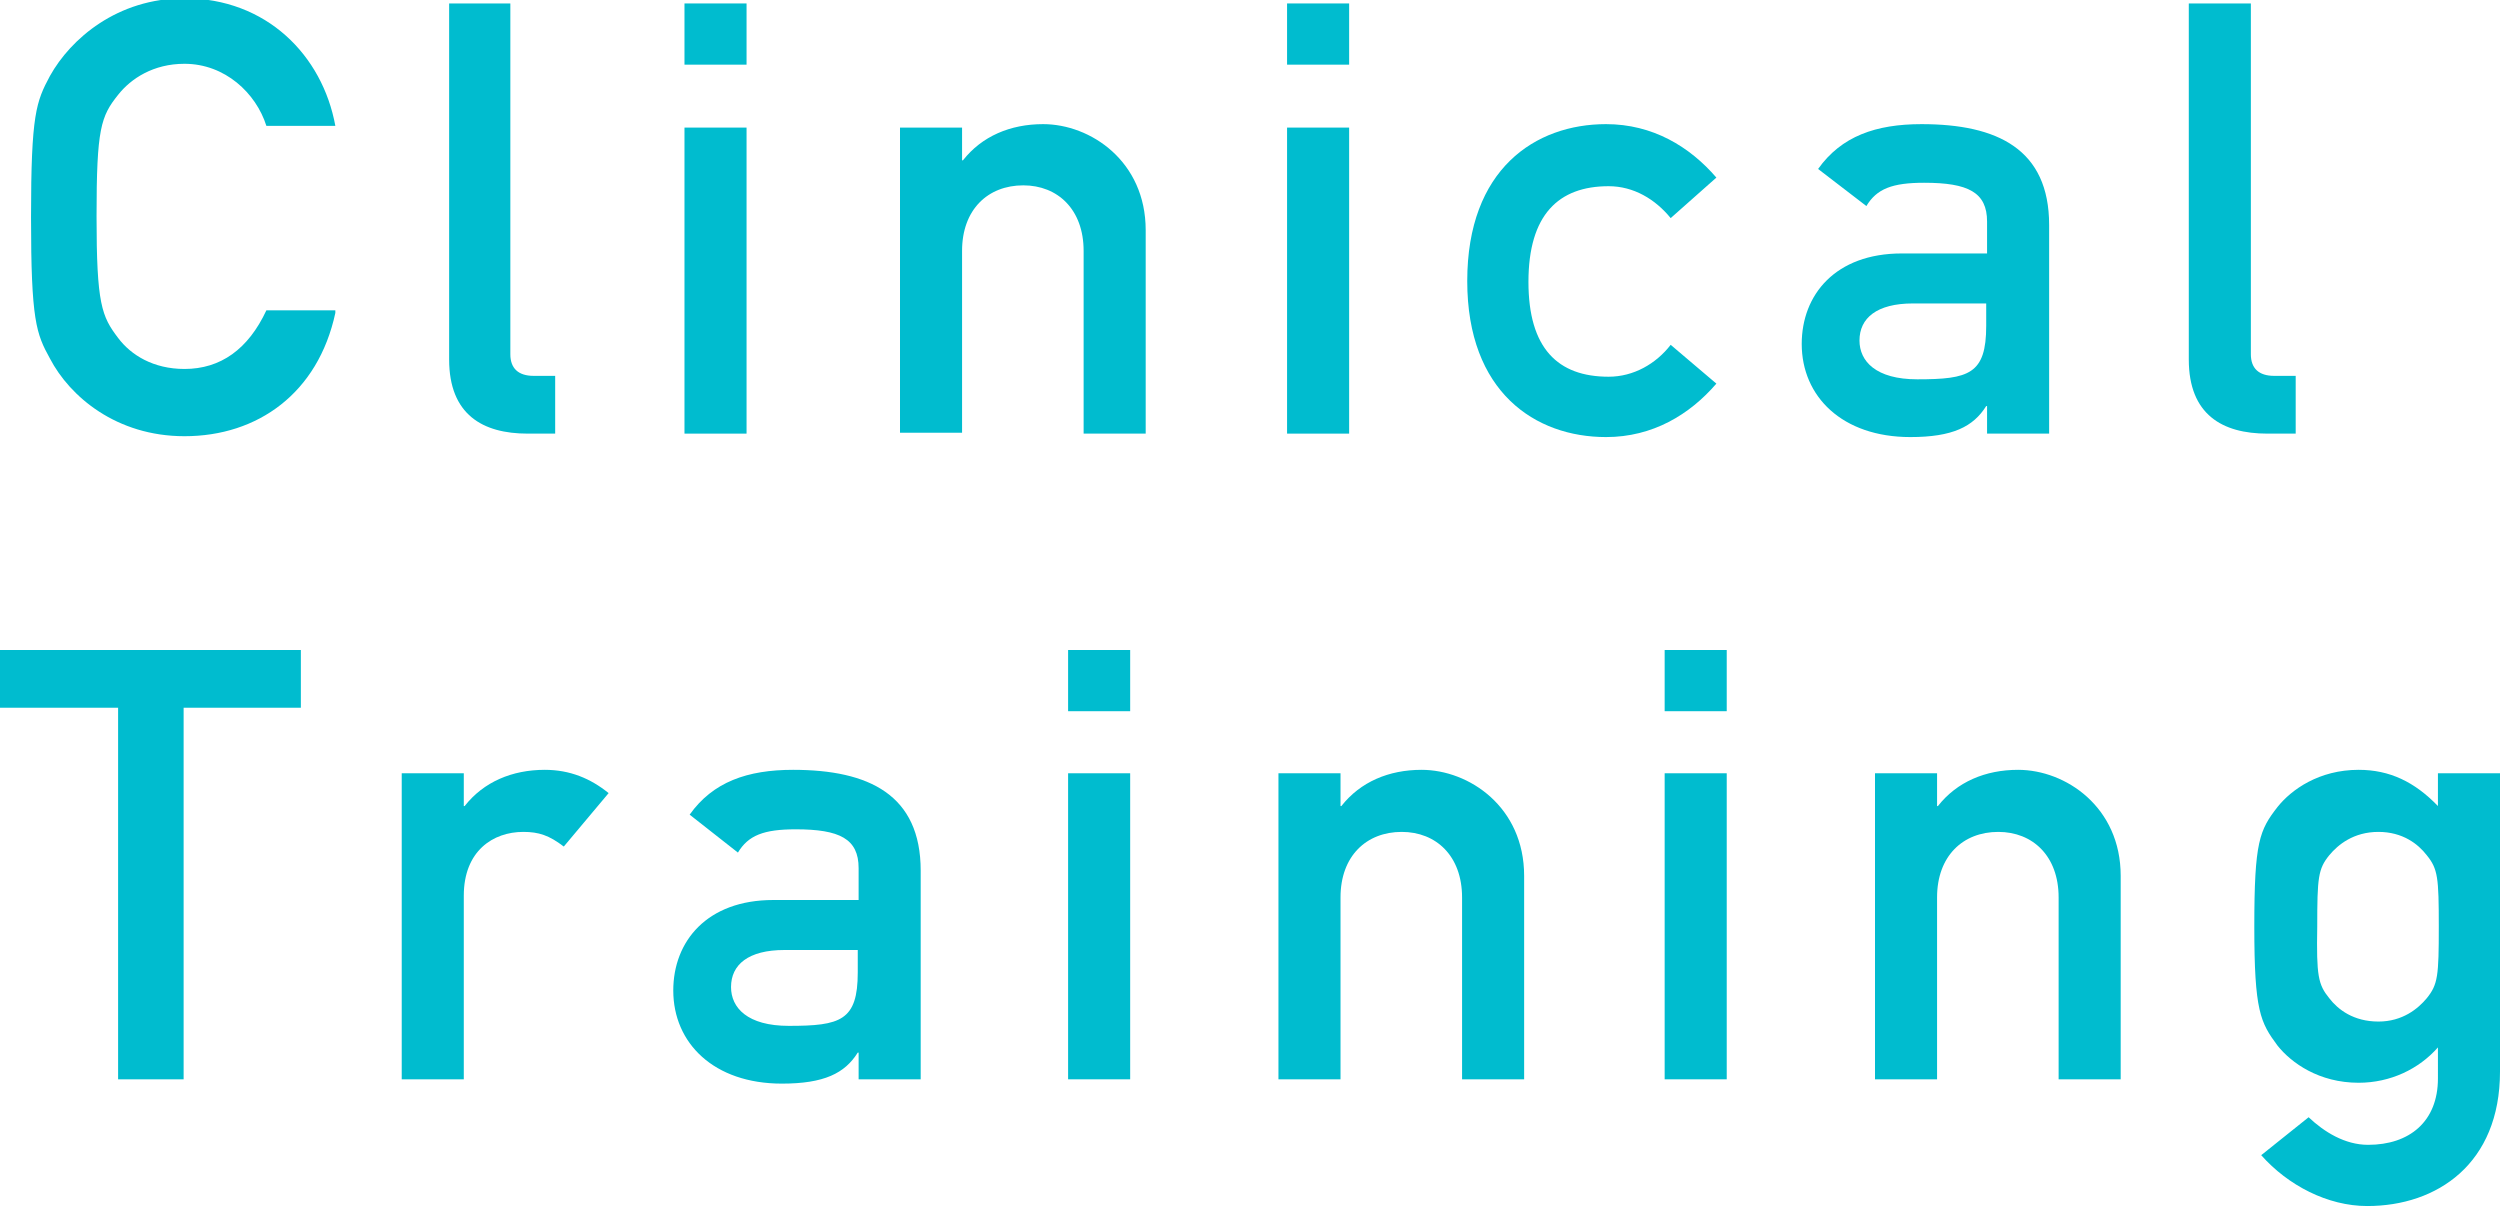 <?xml version="1.0" encoding="utf-8"?>
<!-- Generator: Adobe Illustrator 25.2.1, SVG Export Plug-In . SVG Version: 6.00 Build 0)  -->
<svg version="1.1" id="レイヤー_1" xmlns="http://www.w3.org/2000/svg" xmlns:xlink="http://www.w3.org/1999/xlink" x="0px"
	 y="0px" width="290px" height="140px" viewBox="0 0 290 140" style="enable-background:new 0 0 290 140;" xml:space="preserve">
<style type="text/css">
	.st0{fill:#00BCCF;}
</style>
<g>
	<path class="st0" d="M38.9,36.3c-2,9.3-9,14.3-17.5,14.3c-7.9,0-13.3-4.6-15.6-9c-1.6-2.9-2.2-4.4-2.2-16.4c0-12,0.6-13.4,2.2-16.4
		c2.4-4.3,7.8-9,15.6-9c9.5,0,16,6.6,17.5,14.8h-8c-1.2-3.8-4.8-7.2-9.5-7.2c-3.6,0-6.2,1.7-7.7,3.6c-2,2.5-2.5,3.9-2.5,14.1
		c0,10.2,0.6,11.6,2.5,14.1c1.5,2,4.1,3.6,7.7,3.6c4.2,0,7.4-2.3,9.5-6.8H38.9z"/>
	<path class="st0" d="M52,0.4h7.2v40.7c0,1.6,0.9,2.5,2.7,2.5h2.5v6.7h-3.2c-5.2,0-9.1-2.2-9.1-8.6V0.4z"/>
	<path class="st0" d="M79.4,0.4h7.2v7.1h-7.2V0.4z M79.4,14.8h7.2v35.5h-7.2V14.8z"/>
	<path class="st0" d="M104.4,14.8h7.2v3.8h0.1c2.2-2.8,5.5-4.2,9.3-4.2c5.5,0,11.9,4.3,11.9,12.3v23.6h-7.2V29.1c0-4.8-3-7.6-7-7.6
		c-4.1,0-7.1,2.8-7.1,7.6v21.1h-7.2V14.8z"/>
	<path class="st0" d="M149.3,0.4h7.2v7.1h-7.2V0.4z M149.3,14.8h7.2v35.5h-7.2V14.8z"/>
	<path class="st0" d="M199.1,44.5c-3.1,3.6-7.4,6.2-12.8,6.2c-8.2,0-16.1-5.2-16.1-18.1c0-13,7.9-18.2,16.1-18.2
		c5.4,0,9.7,2.6,12.8,6.2l-5.3,4.7c-1.8-2.2-4.3-3.7-7.2-3.7c-5.8,0-9.3,3.3-9.3,11.1c0,7.7,3.4,11,9.3,11c2.9,0,5.5-1.5,7.2-3.7
		L199.1,44.5z"/>
	<path class="st0" d="M230.5,47.1h-0.1c-1.5,2.4-3.9,3.6-8.8,3.6c-7.9,0-12.6-4.7-12.6-10.8c0-5.7,3.9-10.5,11.6-10.5h9.9v-3.7
		c0-3.4-2.2-4.5-7.3-4.5c-3.7,0-5.5,0.7-6.7,2.7l-5.6-4.3c2.7-3.8,6.7-5.2,12-5.2c8.8,0,14.8,2.9,14.8,11.7v24.2h-7.2V47.1z
		 M230.5,35.2h-8.6c-4.2,0-6.2,1.7-6.2,4.3c0,2.4,1.9,4.5,6.7,4.5c6,0,8-0.6,8-6.2V35.2z"/>
	<path class="st0" d="M253.9,0.4h7.2v40.7c0,1.6,0.9,2.5,2.7,2.5h2.5v6.7H263c-5.2,0-9.1-2.2-9.1-8.6V0.4z"/>
	<path class="st0" d="M13.7,82.1H0v-6.7h34.9v6.7H21.3v43.1h-7.6V82.1z"/>
	<path class="st0" d="M46.6,89.7h7.2v3.8h0.1c2.2-2.8,5.5-4.2,9.3-4.2c2.9,0,5.3,1,7.4,2.7l-5.2,6.2c-1.7-1.3-2.9-1.7-4.7-1.7
		c-3.5,0-6.9,2.2-6.9,7.4v21.3h-7.2V89.7z"/>
	<path class="st0" d="M99.6,122.1h-0.1c-1.5,2.4-3.9,3.6-8.8,3.6c-7.9,0-12.6-4.7-12.6-10.8c0-5.7,3.9-10.5,11.6-10.5h9.9v-3.7
		c0-3.4-2.2-4.5-7.3-4.5c-3.7,0-5.5,0.7-6.7,2.7L80,94.5c2.7-3.8,6.7-5.2,12-5.2c8.8,0,14.8,2.9,14.8,11.7v24.2h-7.2V122.1z
		 M99.6,110.2H91c-4.2,0-6.2,1.7-6.2,4.3c0,2.4,1.9,4.5,6.7,4.5c6,0,8-0.6,8-6.2V110.2z"/>
	<path class="st0" d="M123.9,75.4h7.2v7.1h-7.2V75.4z M123.9,89.7h7.2v35.5h-7.2V89.7z"/>
	<path class="st0" d="M148.3,89.7h7.2v3.8h0.1c2.2-2.8,5.5-4.2,9.3-4.2c5.5,0,11.9,4.3,11.9,12.3v23.6h-7.2v-21.1c0-4.8-3-7.6-7-7.6
		c-4.1,0-7.1,2.8-7.1,7.6v21.1h-7.2V89.7z"/>
	<path class="st0" d="M193.1,75.4h7.2v7.1h-7.2V75.4z M193.1,89.7h7.2v35.5h-7.2V89.7z"/>
	<path class="st0" d="M217.5,89.7h7.2v3.8h0.1c2.2-2.8,5.5-4.2,9.3-4.2c5.5,0,11.9,4.3,11.9,12.3v23.6h-7.2v-21.1c0-4.8-3-7.6-7-7.6
		c-4.1,0-7.1,2.8-7.1,7.6v21.1h-7.2V89.7z"/>
	<path class="st0" d="M282.8,121.5c-2.2,2.5-5.5,4.1-9.2,4.1c-4.6,0-7.8-2.3-9.4-4.3c-2-2.7-2.7-4-2.7-13.8c0-9.9,0.6-11.2,2.7-13.9
		c1.6-2,4.8-4.3,9.4-4.3c3.6,0,6.5,1.4,9.2,4.2v-3.8h7.2v34.6c0,10.7-7.3,15.6-15.4,15.6c-4.6,0-9.2-2.4-12.3-5.9l5.5-4.4
		c1.8,1.7,4.2,3.2,6.9,3.2c4.8,0,8.1-2.7,8.1-7.7V121.5z M270.2,115.8c1,1.3,2.8,2.7,5.7,2.7c2.8,0,4.6-1.5,5.6-2.7
		c1.3-1.6,1.4-2.6,1.4-8.3c0-5.7-0.1-6.7-1.4-8.3c-1-1.3-2.8-2.7-5.6-2.7c-2.9,0-4.7,1.5-5.7,2.7c-1.3,1.6-1.4,2.6-1.4,8.3
		C268.7,113.2,268.9,114.2,270.2,115.8z"/>
</g>
</svg>
